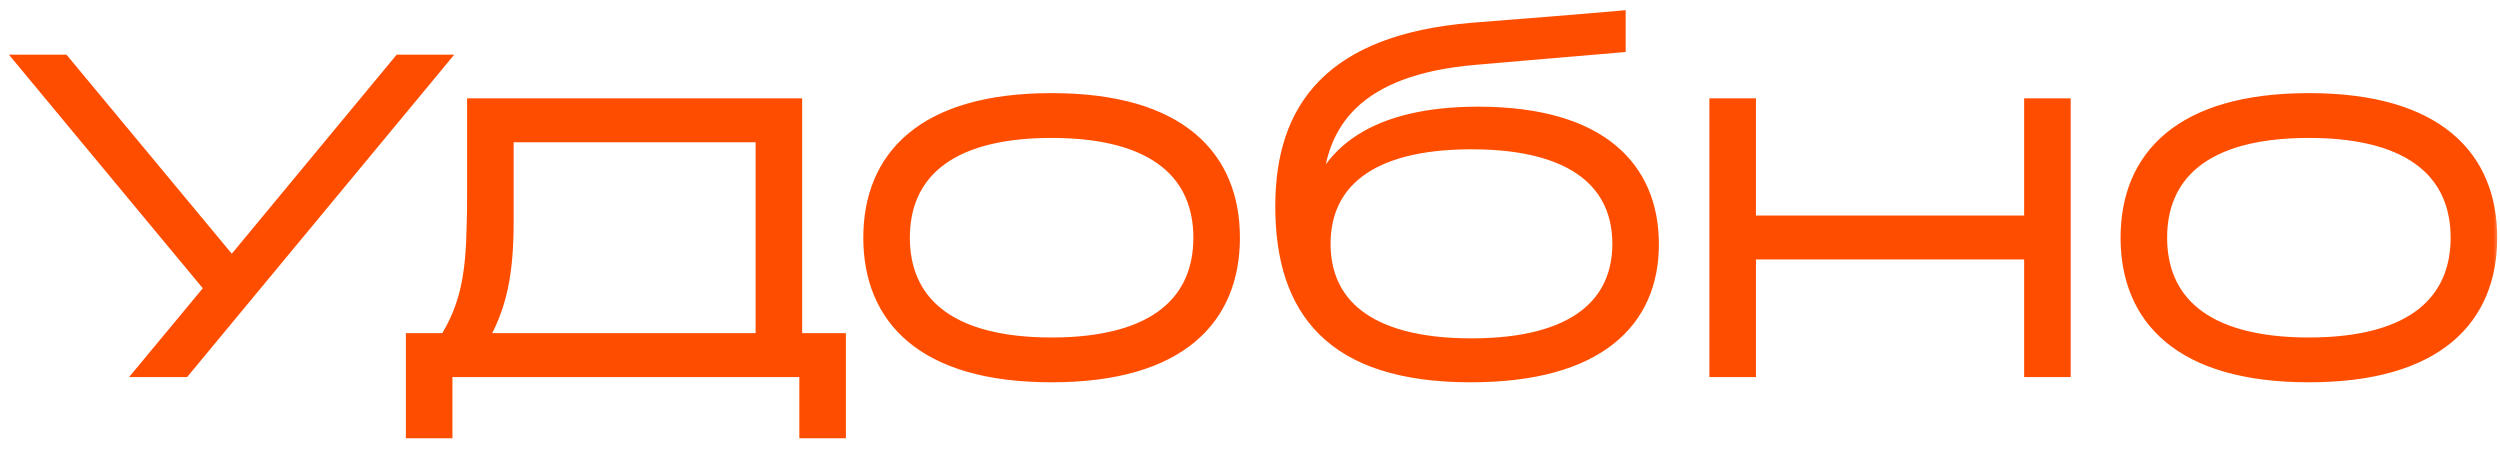 <?xml version="1.0" encoding="UTF-8"?> <svg xmlns="http://www.w3.org/2000/svg" width="183" height="33" viewBox="0 0 183 33" fill="none"><mask id="path-1-outside-1_4719_153" maskUnits="userSpaceOnUse" x="0" y="0" width="183" height="33" fill="black"><rect fill="white" width="183" height="33"></rect><path d="M13.416 27H10.728L16.04 20.6H15.208L1.928 4.6H4.584L16.968 19.512L29.32 4.6H31.976L13.416 27ZM35.014 24.984H55.91V9.816H36.998V16.152C36.998 19.928 36.55 22.424 35.014 24.984ZM34.791 14.264V7.8H58.118V24.984H61.319V31.48H59.111V27H32.519V31.48H30.311V24.984H32.711C34.31 22.456 34.694 20.056 34.758 16.504C34.791 15.768 34.791 15.032 34.791 14.264ZM76.978 7.416C86.354 7.416 90.162 11.608 90.162 17.4C90.162 23.192 86.354 27.384 76.978 27.384C67.602 27.384 63.794 23.192 63.794 17.4C63.794 11.608 67.602 7.416 76.978 7.416ZM76.978 25.304C84.882 25.304 87.954 21.944 87.954 17.4C87.954 12.856 84.882 9.496 76.978 9.496C69.074 9.496 66.002 12.856 66.002 17.4C66.002 21.944 69.074 25.304 76.978 25.304ZM108.191 8.408C117.151 8.408 120.831 12.408 120.831 17.88C120.831 23.384 116.991 27.384 107.647 27.384C97.567 27.384 93.951 22.648 93.951 15.096C93.951 7.96 97.502 3.128 107.775 2.264C109.919 2.104 116.671 1.56 118.399 1.4V3.256C117.311 3.352 108.958 4.056 107.935 4.152C99.359 4.888 96.287 8.792 96.191 14.392C96.191 14.776 96.191 15.16 96.222 15.512C96.99 11.352 100.639 8.408 108.191 8.408ZM107.711 25.368C115.551 25.368 118.623 22.168 118.623 17.848C118.623 13.528 115.551 10.328 107.711 10.328C99.871 10.328 96.799 13.528 96.799 17.848C96.799 22.168 99.871 25.368 107.711 25.368ZM127.935 16.376H148.767V7.8H150.975V27H148.767V18.392H127.935V27H125.727V7.8H127.935V16.376ZM169.01 7.416C178.386 7.416 182.194 11.608 182.194 17.4C182.194 23.192 178.386 27.384 169.01 27.384C159.634 27.384 155.826 23.192 155.826 17.4C155.826 11.608 159.634 7.416 169.01 7.416ZM169.01 25.304C176.914 25.304 179.986 21.944 179.986 17.4C179.986 12.856 176.914 9.496 169.01 9.496C161.106 9.496 158.034 12.856 158.034 17.4C158.034 21.944 161.106 25.304 169.01 25.304Z"></path></mask><path d="M13.416 27H10.728L16.04 20.6H15.208L1.928 4.6H4.584L16.968 19.512L29.32 4.6H31.976L13.416 27ZM35.014 24.984H55.91V9.816H36.998V16.152C36.998 19.928 36.55 22.424 35.014 24.984ZM34.791 14.264V7.8H58.118V24.984H61.319V31.48H59.111V27H32.519V31.48H30.311V24.984H32.711C34.31 22.456 34.694 20.056 34.758 16.504C34.791 15.768 34.791 15.032 34.791 14.264ZM76.978 7.416C86.354 7.416 90.162 11.608 90.162 17.4C90.162 23.192 86.354 27.384 76.978 27.384C67.602 27.384 63.794 23.192 63.794 17.4C63.794 11.608 67.602 7.416 76.978 7.416ZM76.978 25.304C84.882 25.304 87.954 21.944 87.954 17.4C87.954 12.856 84.882 9.496 76.978 9.496C69.074 9.496 66.002 12.856 66.002 17.4C66.002 21.944 69.074 25.304 76.978 25.304ZM108.191 8.408C117.151 8.408 120.831 12.408 120.831 17.88C120.831 23.384 116.991 27.384 107.647 27.384C97.567 27.384 93.951 22.648 93.951 15.096C93.951 7.96 97.502 3.128 107.775 2.264C109.919 2.104 116.671 1.56 118.399 1.4V3.256C117.311 3.352 108.958 4.056 107.935 4.152C99.359 4.888 96.287 8.792 96.191 14.392C96.191 14.776 96.191 15.16 96.222 15.512C96.99 11.352 100.639 8.408 108.191 8.408ZM107.711 25.368C115.551 25.368 118.623 22.168 118.623 17.848C118.623 13.528 115.551 10.328 107.711 10.328C99.871 10.328 96.799 13.528 96.799 17.848C96.799 22.168 99.871 25.368 107.711 25.368ZM127.935 16.376H148.767V7.8H150.975V27H148.767V18.392H127.935V27H125.727V7.8H127.935V16.376ZM169.01 7.416C178.386 7.416 182.194 11.608 182.194 17.4C182.194 23.192 178.386 27.384 169.01 27.384C159.634 27.384 155.826 23.192 155.826 17.4C155.826 11.608 159.634 7.416 169.01 7.416ZM169.01 25.304C176.914 25.304 179.986 21.944 179.986 17.4C179.986 12.856 176.914 9.496 169.01 9.496C161.106 9.496 158.034 12.856 158.034 17.4C158.034 21.944 161.106 25.304 169.01 25.304Z" fill="#FF4D00"></path><path d="M13.416 27V27.6H13.698L13.878 27.383L13.416 27ZM10.728 27L10.266 26.617L9.45 27.6H10.728V27ZM16.04 20.6L16.502 20.983L17.318 20H16.04V20.6ZM15.208 20.6L14.746 20.983L14.926 21.2H15.208V20.6ZM1.928 4.6V4H0.65L1.466 4.983L1.928 4.6ZM4.584 4.6L5.046 4.217L4.866 4H4.584V4.6ZM16.968 19.512L16.506 19.895L16.969 20.452L17.43 19.895L16.968 19.512ZM29.32 4.6V4H29.038L28.858 4.217L29.32 4.6ZM31.976 4.6L32.438 4.983L33.252 4H31.976V4.6ZM13.416 27V26.4H10.728V27V27.6H13.416V27ZM10.728 27L11.19 27.383L16.502 20.983L16.04 20.6L15.578 20.217L10.266 26.617L10.728 27ZM16.04 20.6V20H15.208V20.6V21.2H16.04V20.6ZM15.208 20.6L15.67 20.217L2.39 4.217L1.928 4.6L1.466 4.983L14.746 20.983L15.208 20.6ZM1.928 4.6V5.2H4.584V4.6V4H1.928V4.6ZM4.584 4.6L4.122 4.983L16.506 19.895L16.968 19.512L17.43 19.129L5.046 4.217L4.584 4.6ZM16.968 19.512L17.43 19.895L29.782 4.983L29.32 4.6L28.858 4.217L16.506 19.129L16.968 19.512ZM29.32 4.6V5.2H31.976V4.6V4H29.32V4.6ZM31.976 4.6L31.514 4.217L12.954 26.617L13.416 27L13.878 27.383L32.438 4.983L31.976 4.6ZM35.014 24.984L34.5 24.675L33.955 25.584H35.014V24.984ZM55.91 24.984V25.584H56.511V24.984H55.91ZM55.91 9.816H56.511V9.216H55.91V9.816ZM36.998 9.816V9.216H36.398V9.816H36.998ZM34.791 7.8V7.2H34.191V7.8H34.791ZM58.118 7.8H58.718V7.2H58.118V7.8ZM58.118 24.984H57.519V25.584H58.118V24.984ZM61.319 24.984H61.919V24.384H61.319V24.984ZM61.319 31.48V32.08H61.919V31.48H61.319ZM59.111 31.48H58.511V32.08H59.111V31.48ZM59.111 27H59.711V26.4H59.111V27ZM32.519 27V26.4H31.919V27H32.519ZM32.519 31.48V32.08H33.118V31.48H32.519ZM30.311 31.48H29.71V32.08H30.311V31.48ZM30.311 24.984V24.384H29.71V24.984H30.311ZM32.711 24.984V25.584H33.041L33.218 25.305L32.711 24.984ZM34.758 16.504L34.159 16.478L34.159 16.486L34.159 16.493L34.758 16.504ZM35.014 24.984V25.584H55.91V24.984V24.384H35.014V24.984ZM55.91 24.984H56.511V9.816H55.91H55.31V24.984H55.91ZM55.91 9.816V9.216H36.998V9.816V10.416H55.91V9.816ZM36.998 9.816H36.398V16.152H36.998H37.599V9.816H36.998ZM36.998 16.152H36.398C36.398 19.873 35.958 22.246 34.5 24.675L35.014 24.984L35.529 25.293C37.143 22.602 37.599 19.983 37.599 16.152H36.998ZM34.791 14.264H35.391V7.8H34.791H34.191V14.264H34.791ZM34.791 7.8V8.4H58.118V7.8V7.2H34.791V7.8ZM58.118 7.8H57.519V24.984H58.118H58.718V7.8H58.118ZM58.118 24.984V25.584H61.319V24.984V24.384H58.118V24.984ZM61.319 24.984H60.718V31.48H61.319H61.919V24.984H61.319ZM61.319 31.48V30.88H59.111V31.48V32.08H61.319V31.48ZM59.111 31.48H59.711V27H59.111H58.511V31.48H59.111ZM59.111 27V26.4H32.519V27V27.6H59.111V27ZM32.519 27H31.919V31.48H32.519H33.118V27H32.519ZM32.519 31.48V30.88H30.311V31.48V32.08H32.519V31.48ZM30.311 31.48H30.91V24.984H30.311H29.71V31.48H30.311ZM30.311 24.984V25.584H32.711V24.984V24.384H30.311V24.984ZM32.711 24.984L33.218 25.305C34.904 22.64 35.294 20.11 35.358 16.515L34.758 16.504L34.159 16.493C34.095 20.002 33.717 22.272 32.203 24.663L32.711 24.984ZM34.758 16.504L35.358 16.53C35.391 15.779 35.391 15.03 35.391 14.264H34.791H34.191C34.191 15.034 34.19 15.757 34.159 16.478L34.758 16.504ZM76.978 7.416V8.016C81.588 8.016 84.725 9.048 86.702 10.697C88.662 12.332 89.562 14.643 89.562 17.4H90.162H90.762C90.762 14.366 89.759 11.684 87.471 9.775C85.199 7.88 81.745 6.816 76.978 6.816V7.416ZM90.162 17.4H89.562C89.562 20.157 88.662 22.468 86.702 24.103C84.725 25.752 81.588 26.784 76.978 26.784V27.384V27.984C81.745 27.984 85.199 26.92 87.471 25.025C89.759 23.116 90.762 20.434 90.762 17.4H90.162ZM76.978 27.384V26.784C72.369 26.784 69.231 25.752 67.255 24.103C65.295 22.468 64.394 20.157 64.394 17.4H63.794H63.194C63.194 20.434 64.198 23.116 66.486 25.025C68.757 26.92 72.212 27.984 76.978 27.984V27.384ZM63.794 17.4H64.394C64.394 14.643 65.295 12.332 67.255 10.697C69.231 9.048 72.369 8.016 76.978 8.016V7.416V6.816C72.212 6.816 68.757 7.88 66.486 9.775C64.198 11.684 63.194 14.366 63.194 17.4H63.794ZM76.978 25.304V25.904C81.003 25.904 83.902 25.05 85.806 23.524C87.73 21.981 88.554 19.817 88.554 17.4H87.954H87.354C87.354 19.527 86.642 21.315 85.055 22.588C83.446 23.878 80.858 24.704 76.978 24.704V25.304ZM87.954 17.4H88.554C88.554 14.983 87.73 12.819 85.806 11.276C83.902 9.75 81.003 8.896 76.978 8.896V9.496V10.096C80.858 10.096 83.446 10.922 85.055 12.212C86.642 13.485 87.354 15.273 87.354 17.4H87.954ZM76.978 9.496V8.896C72.954 8.896 70.054 9.75 68.151 11.276C66.226 12.819 65.402 14.983 65.402 17.4H66.002H66.602C66.602 15.273 67.314 13.485 68.902 12.212C70.51 10.922 73.099 10.096 76.978 10.096V9.496ZM66.002 17.4H65.402C65.402 19.817 66.226 21.981 68.151 23.524C70.054 25.05 72.954 25.904 76.978 25.904V25.304V24.704C73.099 24.704 70.51 23.878 68.902 22.588C67.314 21.315 66.602 19.527 66.602 17.4H66.002ZM107.775 2.264L107.73 1.666L107.724 1.666L107.775 2.264ZM118.399 1.4H118.999V0.742L118.343 0.803L118.399 1.4ZM118.399 3.256L118.451 3.854L118.999 3.805V3.256H118.399ZM107.935 4.152L107.986 4.75L107.991 4.749L107.935 4.152ZM96.191 14.392L95.591 14.382V14.392H96.191ZM96.222 15.512L95.625 15.566L96.812 15.621L96.222 15.512ZM108.191 8.408V9.008C112.592 9.008 115.595 9.992 117.489 11.555C119.365 13.103 120.231 15.287 120.231 17.88H120.831H121.431C121.431 15.001 120.456 12.449 118.252 10.629C116.066 8.824 112.749 7.808 108.191 7.808V8.408ZM120.831 17.88H120.231C120.231 20.481 119.33 22.671 117.37 24.226C115.388 25.798 112.245 26.784 107.647 26.784V27.384V27.984C112.392 27.984 115.841 26.97 118.115 25.166C120.411 23.346 121.431 20.783 121.431 17.88H120.831ZM107.647 27.384V26.784C102.689 26.784 99.447 25.619 97.439 23.644C95.434 21.672 94.55 18.785 94.55 15.096H93.951H93.35C93.35 18.959 94.275 22.216 96.598 24.5C98.918 26.781 102.524 27.984 107.647 27.984V27.384ZM93.951 15.096H94.55C94.55 11.625 95.413 8.808 97.438 6.749C99.472 4.682 102.766 3.287 107.825 2.862L107.775 2.264L107.724 1.666C102.511 2.105 98.894 3.558 96.583 5.907C94.264 8.264 93.35 11.431 93.35 15.096H93.951ZM107.775 2.264L107.819 2.862C109.964 2.702 116.721 2.158 118.454 1.997L118.399 1.4L118.343 0.803C116.62 0.962 109.873 1.506 107.73 1.666L107.775 2.264ZM118.399 1.4H117.799V3.256H118.399H118.999V1.4H118.399ZM118.399 3.256L118.346 2.658C117.266 2.754 108.903 3.459 107.878 3.555L107.935 4.152L107.991 4.749C109.014 4.653 117.355 3.95 118.451 3.854L118.399 3.256ZM107.935 4.152L107.883 3.554C103.521 3.929 100.456 5.116 98.468 7.014C96.468 8.924 95.641 11.472 95.591 14.382L96.191 14.392L96.79 14.402C96.837 11.712 97.593 9.508 99.297 7.882C101.013 6.244 103.772 5.111 107.986 4.75L107.935 4.152ZM96.191 14.392H95.591C95.591 14.77 95.59 15.182 95.625 15.566L96.222 15.512L96.82 15.458C96.791 15.138 96.79 14.782 96.79 14.392H96.191ZM96.222 15.512L96.812 15.621C97.168 13.697 98.18 12.067 99.987 10.905C101.811 9.731 104.485 9.008 108.191 9.008V8.408V7.808C104.344 7.808 101.418 8.557 99.338 9.895C97.241 11.245 96.045 13.167 95.632 15.403L96.222 15.512ZM107.711 25.368V25.968C111.699 25.968 114.577 25.156 116.472 23.704C118.391 22.233 119.223 20.164 119.223 17.848H118.623H118.023C118.023 19.852 117.318 21.543 115.741 22.752C114.14 23.98 111.562 24.768 107.711 24.768V25.368ZM118.623 17.848H119.223C119.223 15.532 118.391 13.463 116.472 11.992C114.577 10.54 111.699 9.728 107.711 9.728V10.328V10.928C111.562 10.928 114.14 11.716 115.741 12.944C117.318 14.153 118.023 15.844 118.023 17.848H118.623ZM107.711 10.328V9.728C103.722 9.728 100.844 10.54 98.95 11.992C97.03 13.463 96.198 15.532 96.198 17.848H96.799H97.398C97.398 15.844 98.103 14.153 99.68 12.944C101.281 11.716 103.859 10.928 107.711 10.928V10.328ZM96.799 17.848H96.198C96.198 20.164 97.03 22.233 98.95 23.704C100.844 25.156 103.722 25.968 107.711 25.968V25.368V24.768C103.859 24.768 101.281 23.98 99.68 22.752C98.103 21.543 97.398 19.852 97.398 17.848H96.799ZM127.935 16.376H127.335V16.976H127.935V16.376ZM148.767 16.376V16.976H149.367V16.376H148.767ZM148.767 7.8V7.2H148.167V7.8H148.767ZM150.975 7.8H151.575V7.2H150.975V7.8ZM150.975 27V27.6H151.575V27H150.975ZM148.767 27H148.167V27.6H148.767V27ZM148.767 18.392H149.367V17.792H148.767V18.392ZM127.935 18.392V17.792H127.335V18.392H127.935ZM127.935 27V27.6H128.535V27H127.935ZM125.727 27H125.127V27.6H125.727V27ZM125.727 7.8V7.2H125.127V7.8H125.727ZM127.935 7.8H128.535V7.2H127.935V7.8ZM127.935 16.376V16.976H148.767V16.376V15.776H127.935V16.376ZM148.767 16.376H149.367V7.8H148.767H148.167V16.376H148.767ZM148.767 7.8V8.4H150.975V7.8V7.2H148.767V7.8ZM150.975 7.8H150.375V27H150.975H151.575V7.8H150.975ZM150.975 27V26.4H148.767V27V27.6H150.975V27ZM148.767 27H149.367V18.392H148.767H148.167V27H148.767ZM148.767 18.392V17.792H127.935V18.392V18.992H148.767V18.392ZM127.935 18.392H127.335V27H127.935H128.535V18.392H127.935ZM127.935 27V26.4H125.727V27V27.6H127.935V27ZM125.727 27H126.327V7.8H125.727H125.127V27H125.727ZM125.727 7.8V8.4H127.935V7.8V7.2H125.727V7.8ZM127.935 7.8H127.335V16.376H127.935H128.535V7.8H127.935ZM169.01 7.416V8.016C173.619 8.016 176.757 9.048 178.733 10.697C180.693 12.332 181.594 14.643 181.594 17.4H182.194H182.794C182.794 14.366 181.79 11.684 179.502 9.775C177.23 7.88 173.776 6.816 169.01 6.816V7.416ZM182.194 17.4H181.594C181.594 20.157 180.693 22.468 178.733 24.103C176.757 25.752 173.619 26.784 169.01 26.784V27.384V27.984C173.776 27.984 177.23 26.92 179.502 25.025C181.79 23.116 182.794 20.434 182.794 17.4H182.194ZM169.01 27.384V26.784C164.4 26.784 161.262 25.752 159.286 24.103C157.326 22.468 156.426 20.157 156.426 17.4H155.826H155.226C155.226 20.434 156.229 23.116 158.517 25.025C160.789 26.92 164.243 27.984 169.01 27.984V27.384ZM155.826 17.4H156.426C156.426 14.643 157.326 12.332 159.286 10.697C161.262 9.048 164.4 8.016 169.01 8.016V7.416V6.816C164.243 6.816 160.789 7.88 158.517 9.775C156.229 11.684 155.226 14.366 155.226 17.4H155.826ZM169.01 25.304V25.904C173.034 25.904 175.933 25.05 177.837 23.524C179.762 21.981 180.586 19.817 180.586 17.4H179.986H179.386C179.386 19.527 178.673 21.315 177.086 22.588C175.478 23.878 172.889 24.704 169.01 24.704V25.304ZM179.986 17.4H180.586C180.586 14.983 179.762 12.819 177.837 11.276C175.933 9.75 173.034 8.896 169.01 8.896V9.496V10.096C172.889 10.096 175.478 10.922 177.086 12.212C178.673 13.485 179.386 15.273 179.386 17.4H179.986ZM169.01 9.496V8.896C164.985 8.896 162.086 9.75 160.182 11.276C158.257 12.819 157.434 14.983 157.434 17.4H158.034H158.634C158.634 15.273 159.346 13.485 160.933 12.212C162.541 10.922 165.13 10.096 169.01 10.096V9.496ZM158.034 17.4H157.434C157.434 19.817 158.257 21.981 160.182 23.524C162.086 25.05 164.985 25.904 169.01 25.904V25.304V24.704C165.13 24.704 162.541 23.878 160.933 22.588C159.346 21.315 158.634 19.527 158.634 17.4H158.034Z" fill="#FF4D00" mask="url(#path-1-outside-1_4719_153)"></path></svg> 